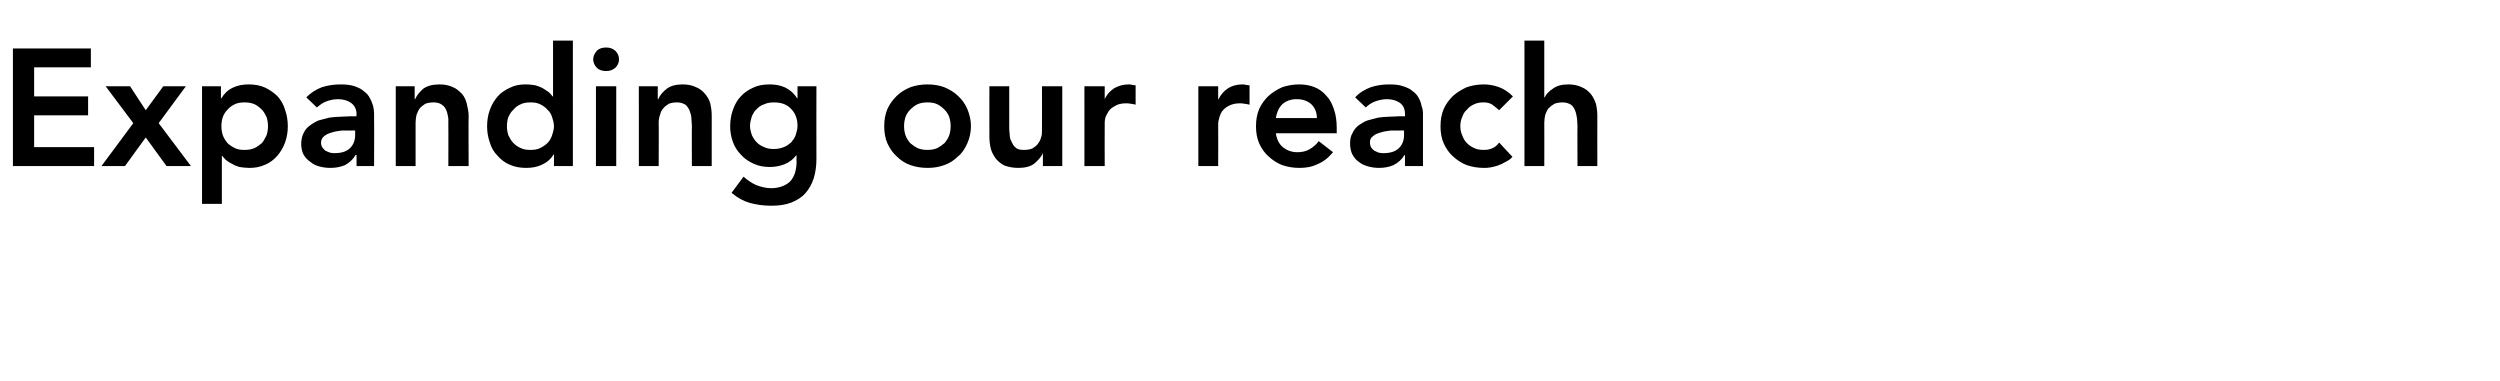 <?xml version="1.0" standalone="no"?><!DOCTYPE svg PUBLIC "-//W3C//DTD SVG 1.1//EN" "http://www.w3.org/Graphics/SVG/1.1/DTD/svg11.dtd"><svg xmlns="http://www.w3.org/2000/svg" version="1.1" width="542px" height="82.7px" viewBox="0 0 542 82.7"><desc>Expanding our reach</desc><defs/><g id="Polygon209985"><path d="m2.8 10.5h16.9v4.1H7.4v6.3h11.7v4.1H7.4v6.9h13v4.1H2.8V10.5zm26.1 16.2l-6-8h5.3l3.4 5.2l3.8-5.2h4.9l-5.9 8l7 9.3h-5.3l-4.5-6.2l-4.5 6.2H22l6.9-9.3zm14.9-8h4.1v2.6h.1c.6-1 1.4-1.8 2.5-2.3c1-.5 2.2-.7 3.4-.7c1.3 0 2.5.2 3.6.7c1 .5 1.9 1.1 2.7 1.9c.7.8 1.3 1.8 1.6 2.9c.4 1.1.6 2.3.6 3.6c0 1.2-.2 2.4-.6 3.5c-.4 1.1-1 2.1-1.7 2.9c-.7.8-1.6 1.5-2.6 1.9c-1.1.5-2.2.7-3.4.7c-.8 0-1.6-.1-2.2-.2c-.6-.2-1.2-.4-1.6-.7c-.5-.2-.9-.5-1.3-.8c-.3-.3-.6-.6-.8-.9h-.1v10.4h-4.3V18.7zm14.3 8.7c0-.7-.1-1.4-.3-2c-.3-.6-.6-1.2-1-1.6c-.5-.5-1-.9-1.6-1.2c-.7-.3-1.4-.4-2.2-.4c-.8 0-1.5.1-2.1.4c-.6.3-1.2.7-1.6 1.2c-.4.4-.8 1-1 1.6c-.2.6-.3 1.3-.3 2c0 .6.1 1.3.3 1.9c.2.6.6 1.2 1 1.7c.4.4 1 .8 1.6 1.1c.6.3 1.3.4 2.1.4c.8 0 1.5-.1 2.2-.4c.6-.3 1.1-.7 1.6-1.1c.4-.5.7-1.1 1-1.7c.2-.6.3-1.3.3-1.9zm19.2 6.2s-.15.02-.2 0c-.6 1-1.4 1.7-2.3 2.2c-1 .4-2 .6-3.2.6c-.8 0-1.6-.1-2.3-.3c-.8-.2-1.4-.5-2-1c-.6-.4-1.1-.9-1.5-1.6c-.3-.6-.5-1.4-.5-2.3c0-.9.2-1.7.5-2.3c.3-.7.8-1.3 1.4-1.7c.5-.4 1.2-.8 1.9-1.1l2.3-.6c.8-.1 1.7-.2 2.5-.2c.8 0 1.6-.1 2.3-.1c-.03.04 1.1 0 1.1 0c0 0-.05-.43 0-.4c0-1.1-.4-1.9-1.2-2.5c-.7-.5-1.7-.8-2.8-.8c-.9 0-1.8.2-2.6.5c-.8.3-1.4.8-2 1.3l-2.3-2.2c1-1 2.1-1.7 3.4-2.2c1.3-.4 2.6-.6 4-.6c1.2 0 2.2.1 3.1.4c.8.3 1.5.6 2 1.1c.6.4 1 .9 1.3 1.5c.3.5.5 1.1.7 1.7c.1.5.2 1.1.2 1.6v1.5c.04-.04 0 9.9 0 9.9h-3.8v-2.4zm-.3-5.3s-.9-.04-.9 0h-2c-.8.1-1.5.2-2.1.4c-.7.2-1.2.4-1.7.8c-.4.3-.7.8-.7 1.4c0 .4.1.8.3 1.1c.2.2.4.5.7.7c.3.1.6.3 1 .4c.3.1.7.1 1 .1c1.5 0 2.6-.4 3.3-1.1c.7-.7 1.1-1.6 1.1-2.9v-.9zm8.8-9.6h4.1v2.8h.1c.4-.9 1-1.6 1.8-2.3c.9-.6 2-.9 3.5-.9c1.1 0 2.1.2 2.9.6c.8.3 1.4.9 2 1.5c.5.6.8 1.3 1 2.1c.2.9.4 1.7.4 2.6c-.05-.01 0 10.9 0 10.9h-4.4s.03-8.75 0-8.7v-1.6c-.1-.6-.2-1.2-.4-1.7c-.2-.5-.5-1-1-1.3c-.4-.3-1-.5-1.7-.5c-.8 0-1.4.1-1.9.3c-.4.3-.9.6-1.2 1c-.3.4-.5.9-.7 1.4c-.1.5-.2 1.1-.2 1.7v9.4h-4.3V18.7zm34.3 14.7s-.04.01 0 0c-.7 1.1-1.5 1.8-2.6 2.3c-1 .5-2.2.7-3.4.7c-1.3 0-2.5-.2-3.6-.7c-1-.4-1.9-1.1-2.6-1.9c-.8-.8-1.4-1.8-1.7-2.9c-.4-1.1-.6-2.3-.6-3.5c0-1.3.2-2.5.6-3.6c.4-1.1 1-2.1 1.7-2.9c.7-.8 1.6-1.4 2.7-1.9c1-.5 2.1-.7 3.3-.7c.9 0 1.6.1 2.2.2c.6.2 1.2.4 1.7.7c.4.3.8.5 1.2.8c.3.3.6.6.8.9c.01.02.1 0 .1 0V8.8h4.3V36h-4.1v-2.6zm-10.2-6c0 .6.1 1.3.3 1.9c.3.6.6 1.2 1.1 1.7c.4.4.9.8 1.6 1.1c.6.3 1.3.4 2.1.4c.8 0 1.5-.1 2.1-.4c.6-.3 1.2-.7 1.6-1.1c.5-.5.8-1.1 1-1.7c.2-.6.4-1.3.4-1.9c0-.7-.2-1.4-.4-2c-.2-.6-.5-1.2-1-1.6c-.4-.5-1-.9-1.6-1.2c-.6-.3-1.3-.4-2.1-.4c-.8 0-1.5.1-2.1.4c-.7.3-1.2.7-1.6 1.2c-.5.4-.8 1-1.1 1.6c-.2.6-.3 1.3-.3 2zm19.3-8.7h4.4V36h-4.4V18.7zm-.6-5.8c0-.7.3-1.3.8-1.9c.5-.5 1.2-.7 2-.7c.8 0 1.4.2 2 .7c.5.5.8 1.1.8 1.9c0 .7-.3 1.3-.8 1.8c-.6.5-1.2.7-2 .7c-.8 0-1.5-.2-2-.7c-.5-.5-.8-1.2-.8-1.8zm9.9 5.8h4.1v2.8h.1c.4-.9 1-1.6 1.9-2.3c.8-.6 2-.9 3.4-.9c1.1 0 2.1.2 2.9.6c.8.3 1.5.9 2 1.5c.5.6.9 1.3 1.1 2.1c.2.9.3 1.7.3 2.6V36H150s-.03-8.75 0-8.7c0-.5-.1-1.1-.1-1.6c0-.6-.2-1.2-.4-1.7c-.2-.5-.5-1-.9-1.3c-.5-.3-1.1-.5-1.8-.5c-.7 0-1.3.1-1.8.3c-.5.3-.9.6-1.2 1c-.4.4-.6.9-.7 1.4c-.2.5-.3 1.1-.3 1.7c.05-.03 0 9.4 0 9.4h-4.3V18.7zm38.5 0s-.03 15.75 0 15.8c0 1.5-.2 2.9-.6 4.2c-.4 1.2-1 2.3-1.8 3.2c-.8.9-1.8 1.5-3 2c-1.3.5-2.7.7-4.4.7c-1.6 0-3.1-.2-4.6-.6c-1.4-.4-2.7-1.1-4-2.2l2.6-3.5c.9.8 1.8 1.4 2.7 1.8c1 .4 2.1.7 3.3.7c1 0 1.9-.2 2.6-.5c.7-.3 1.3-.7 1.7-1.2c.4-.5.7-1.1.9-1.8c.2-.7.3-1.5.3-2.3c-.05-.04 0-1.3 0-1.3h-.1c-.6.8-1.5 1.5-2.5 1.9c-1 .4-2.1.6-3.2.6c-1.3 0-2.4-.2-3.5-.7c-1.1-.5-2-1.1-2.7-1.9c-.8-.8-1.4-1.7-1.8-2.8c-.4-1.1-.6-2.2-.6-3.4c0-1.3.2-2.5.6-3.6c.4-1.1.9-2.1 1.7-2.9c.7-.8 1.6-1.4 2.7-1.9c1-.5 2.2-.7 3.6-.7c1.2 0 2.3.2 3.4.7c1 .5 1.9 1.3 2.5 2.3h.1v-2.6h4.1zm-9.2 3.5c-.8 0-1.5.1-2.1.4c-.7.2-1.2.6-1.6 1c-.5.4-.8 1-1.1 1.6c-.2.7-.4 1.4-.4 2.1c0 .7.2 1.4.4 2c.3.6.6 1.1 1.1 1.6c.4.4 1 .8 1.6 1c.6.3 1.3.4 2 .4c.8 0 1.5-.1 2.2-.4c.6-.2 1.1-.6 1.6-1c.4-.5.8-1 1-1.6c.2-.7.4-1.3.4-2c0-1.6-.5-2.8-1.4-3.7c-.9-1-2.2-1.4-3.7-1.4zm23.9 5.2c0-1.4.2-2.6.7-3.8c.5-1.1 1.2-2 2-2.8c.8-.8 1.8-1.4 3-1.9c1.1-.4 2.4-.6 3.7-.6c1.3 0 2.5.2 3.6.6c1.2.5 2.2 1.1 3 1.9c.9.8 1.5 1.7 2 2.8c.5 1.2.8 2.4.8 3.8c0 1.3-.3 2.6-.8 3.7c-.5 1.1-1.1 2.1-2 2.8c-.8.8-1.8 1.5-3 1.9c-1.1.4-2.3.6-3.6.6c-1.3 0-2.6-.2-3.7-.6c-1.2-.4-2.2-1.1-3-1.9c-.8-.7-1.5-1.7-2-2.8c-.5-1.1-.7-2.4-.7-3.7zm4.3 0c0 .6.1 1.3.3 1.9c.2.6.6 1.2 1 1.7c.5.4 1 .8 1.6 1.1c.7.3 1.4.4 2.2.4c.7 0 1.5-.1 2.1-.4c.6-.3 1.1-.7 1.6-1.1c.4-.5.8-1.1 1-1.7c.2-.6.3-1.3.3-1.9c0-.7-.1-1.4-.3-2c-.2-.6-.6-1.2-1-1.6c-.5-.5-1-.9-1.6-1.2c-.6-.3-1.4-.4-2.1-.4c-.8 0-1.5.1-2.2.4c-.6.3-1.1.7-1.6 1.2c-.4.4-.8 1-1 1.6c-.2.6-.3 1.3-.3 2zm34.3 8.6h-4.2v-2.8s-.02.03 0 0c-.4.9-1.1 1.6-1.9 2.3c-.8.6-2 .9-3.4.9c-1.2 0-2.1-.2-3-.5c-.8-.4-1.4-.9-1.9-1.5c-.5-.7-.9-1.4-1.1-2.2c-.2-.8-.3-1.7-.3-2.6c-.02.03 0-10.9 0-10.9h4.3v8.8c0 .4 0 1 .1 1.6c0 .6.1 1.1.4 1.6c.2.5.5 1 .9 1.3c.4.4 1 .5 1.8.5c.7 0 1.3-.1 1.8-.3c.5-.3.9-.6 1.2-1c.3-.4.6-.9.7-1.4c.2-.5.2-1.1.2-1.6c.03-.05 0-9.5 0-9.5h4.4V36zm4.8-17.3h4.4v2.8s.04-.04 0 0c.5-1.1 1.2-1.8 2.1-2.4c.9-.5 1.9-.8 3.1-.8c.2 0 .5 0 .7.1c.3 0 .5.1.8.1v4.2c-.4-.1-.7-.2-1.1-.2c-.3-.1-.7-.1-1-.1c-1 0-1.8.2-2.4.6c-.6.3-1.1.7-1.4 1.2c-.3.5-.6 1-.7 1.5c-.1.4-.1.8-.1 1c-.03.05 0 9.3 0 9.3h-4.4V18.7zm24.7 0h4.3v2.8s.1-.04.1 0c.5-1.1 1.2-1.8 2.1-2.4c.8-.5 1.9-.8 3-.8c.3 0 .5 0 .8.1c.2 0 .5.1.8.1v4.2c-.4-.1-.8-.2-1.1-.2c-.4-.1-.7-.1-1-.1c-1 0-1.8.2-2.5.6c-.6.3-1 .7-1.4 1.2c-.3.5-.5 1-.6 1.5c-.1.4-.2.8-.2 1c.03.05 0 9.3 0 9.3h-4.3V18.7zm16.8 10.2c.2 1.3.7 2.3 1.5 3c.9.7 1.9 1.1 3.2 1.1c1 0 1.9-.2 2.7-.7c.7-.4 1.4-1 1.9-1.7L289 33c-1 1.2-2.1 2.1-3.4 2.6c-1.2.6-2.5.8-3.9.8c-1.3 0-2.5-.2-3.7-.6c-1.1-.4-2.1-1.1-3-1.9c-.8-.7-1.5-1.7-2-2.8c-.5-1.1-.7-2.4-.7-3.7c0-1.4.2-2.6.7-3.8c.5-1.1 1.2-2 2-2.8c.9-.8 1.9-1.4 3-1.9c1.2-.4 2.4-.6 3.7-.6c1.2 0 2.3.2 3.3.6c1 .4 1.8 1 2.5 1.8c.8.8 1.3 1.8 1.7 3c.4 1.1.6 2.5.6 4v1.2s-13.18-.03-13.2 0zm8.9-3.3c0-1.2-.4-2.2-1.2-3c-.8-.7-1.8-1.1-3.2-1.1c-1.3 0-2.3.4-3.1 1.1c-.8.8-1.2 1.8-1.4 3h8.9zm19.1 8s-.08.02-.1 0c-.6 1-1.4 1.7-2.4 2.2c-.9.4-2 .6-3.1.6c-.8 0-1.6-.1-2.3-.3c-.8-.2-1.5-.5-2.1-1c-.6-.4-1-.9-1.4-1.6c-.3-.6-.5-1.4-.5-2.3c0-.9.1-1.7.5-2.3c.3-.7.8-1.3 1.3-1.7c.6-.4 1.2-.8 2-1.1c.7-.2 1.5-.4 2.3-.6c.8-.1 1.6-.2 2.4-.2c.9 0 1.6-.1 2.3-.1c.05.04 1.1 0 1.1 0c0 0 .03-.43 0-.4c0-1.1-.3-1.9-1.1-2.5c-.7-.5-1.7-.8-2.8-.8c-.9 0-1.8.2-2.6.5c-.8.3-1.5.8-2 1.3l-2.3-2.2c.9-1 2.1-1.7 3.4-2.2c1.2-.4 2.6-.6 3.9-.6c1.3 0 2.3.1 3.1.4c.9.3 1.6.6 2.1 1.1c.6.4 1 .9 1.3 1.5c.3.5.5 1.1.6 1.7c.2.5.3 1.1.3 1.6V36h-3.9v-2.4zm-.2-5.3s-.93-.04-.9 0h-2c-.8.1-1.5.2-2.1.4c-.7.2-1.3.4-1.7.8c-.5.3-.7.8-.7 1.4c0 .4.1.8.3 1.1c.1.2.4.5.7.7c.3.1.6.3.9.4c.4.1.8.1 1.1.1c1.5 0 2.6-.4 3.3-1.1c.7-.7 1.1-1.6 1.1-2.9c-.03.03 0-.9 0-.9zm20.6-4.4c-.5-.5-1.1-.9-1.6-1.3c-.6-.3-1.1-.4-1.7-.4c-.8 0-1.5.1-2.1.4c-.7.3-1.2.7-1.6 1.2c-.5.4-.8 1-1 1.6c-.3.6-.4 1.3-.4 2c0 .6.1 1.3.4 1.9c.2.6.5 1.2 1 1.7c.4.4.9.8 1.6 1.1c.6.3 1.3.4 2.1.4c.7 0 1.3-.1 1.9-.4c.5-.2 1-.6 1.4-1.2l2.9 3.1c-.4.5-.9.8-1.5 1.1c-.5.3-1.1.6-1.7.8c-.6.2-1.1.3-1.6.4c-.6.1-1 .1-1.4.1c-1.3 0-2.5-.2-3.7-.6c-1.1-.4-2.1-1.1-3-1.9c-.8-.7-1.5-1.7-2-2.8c-.5-1.1-.7-2.4-.7-3.7c0-1.4.2-2.6.7-3.8c.5-1.1 1.2-2 2-2.8c.9-.8 1.9-1.4 3-1.9c1.2-.4 2.4-.6 3.7-.6c1.1 0 2.2.2 3.3.6c1.1.4 2.1 1.1 3 2l-3 3zm9.8-2.8s.1.03.1 0c.3-.7.9-1.3 1.8-1.9c.8-.6 1.9-.9 3.3-.9c1.1 0 2.1.2 2.9.6c.8.3 1.5.9 2 1.5c.5.6.8 1.3 1.1 2.1c.2.9.3 1.7.3 2.6c-.02-.01 0 10.9 0 10.9H342s-.04-8.75 0-8.7c0-.5-.1-1.1-.1-1.6c-.1-.6-.2-1.2-.4-1.7c-.2-.5-.5-1-.9-1.3c-.5-.3-1.1-.5-1.8-.5c-.7 0-1.3.1-1.8.3c-.5.3-.9.6-1.3 1c-.3.4-.5.9-.7 1.4c-.1.5-.2 1.1-.2 1.7c.03-.03 0 9.4 0 9.4h-4.3V8.8h4.3v12.3z" stroke="none" fill="#000"/></g></svg>